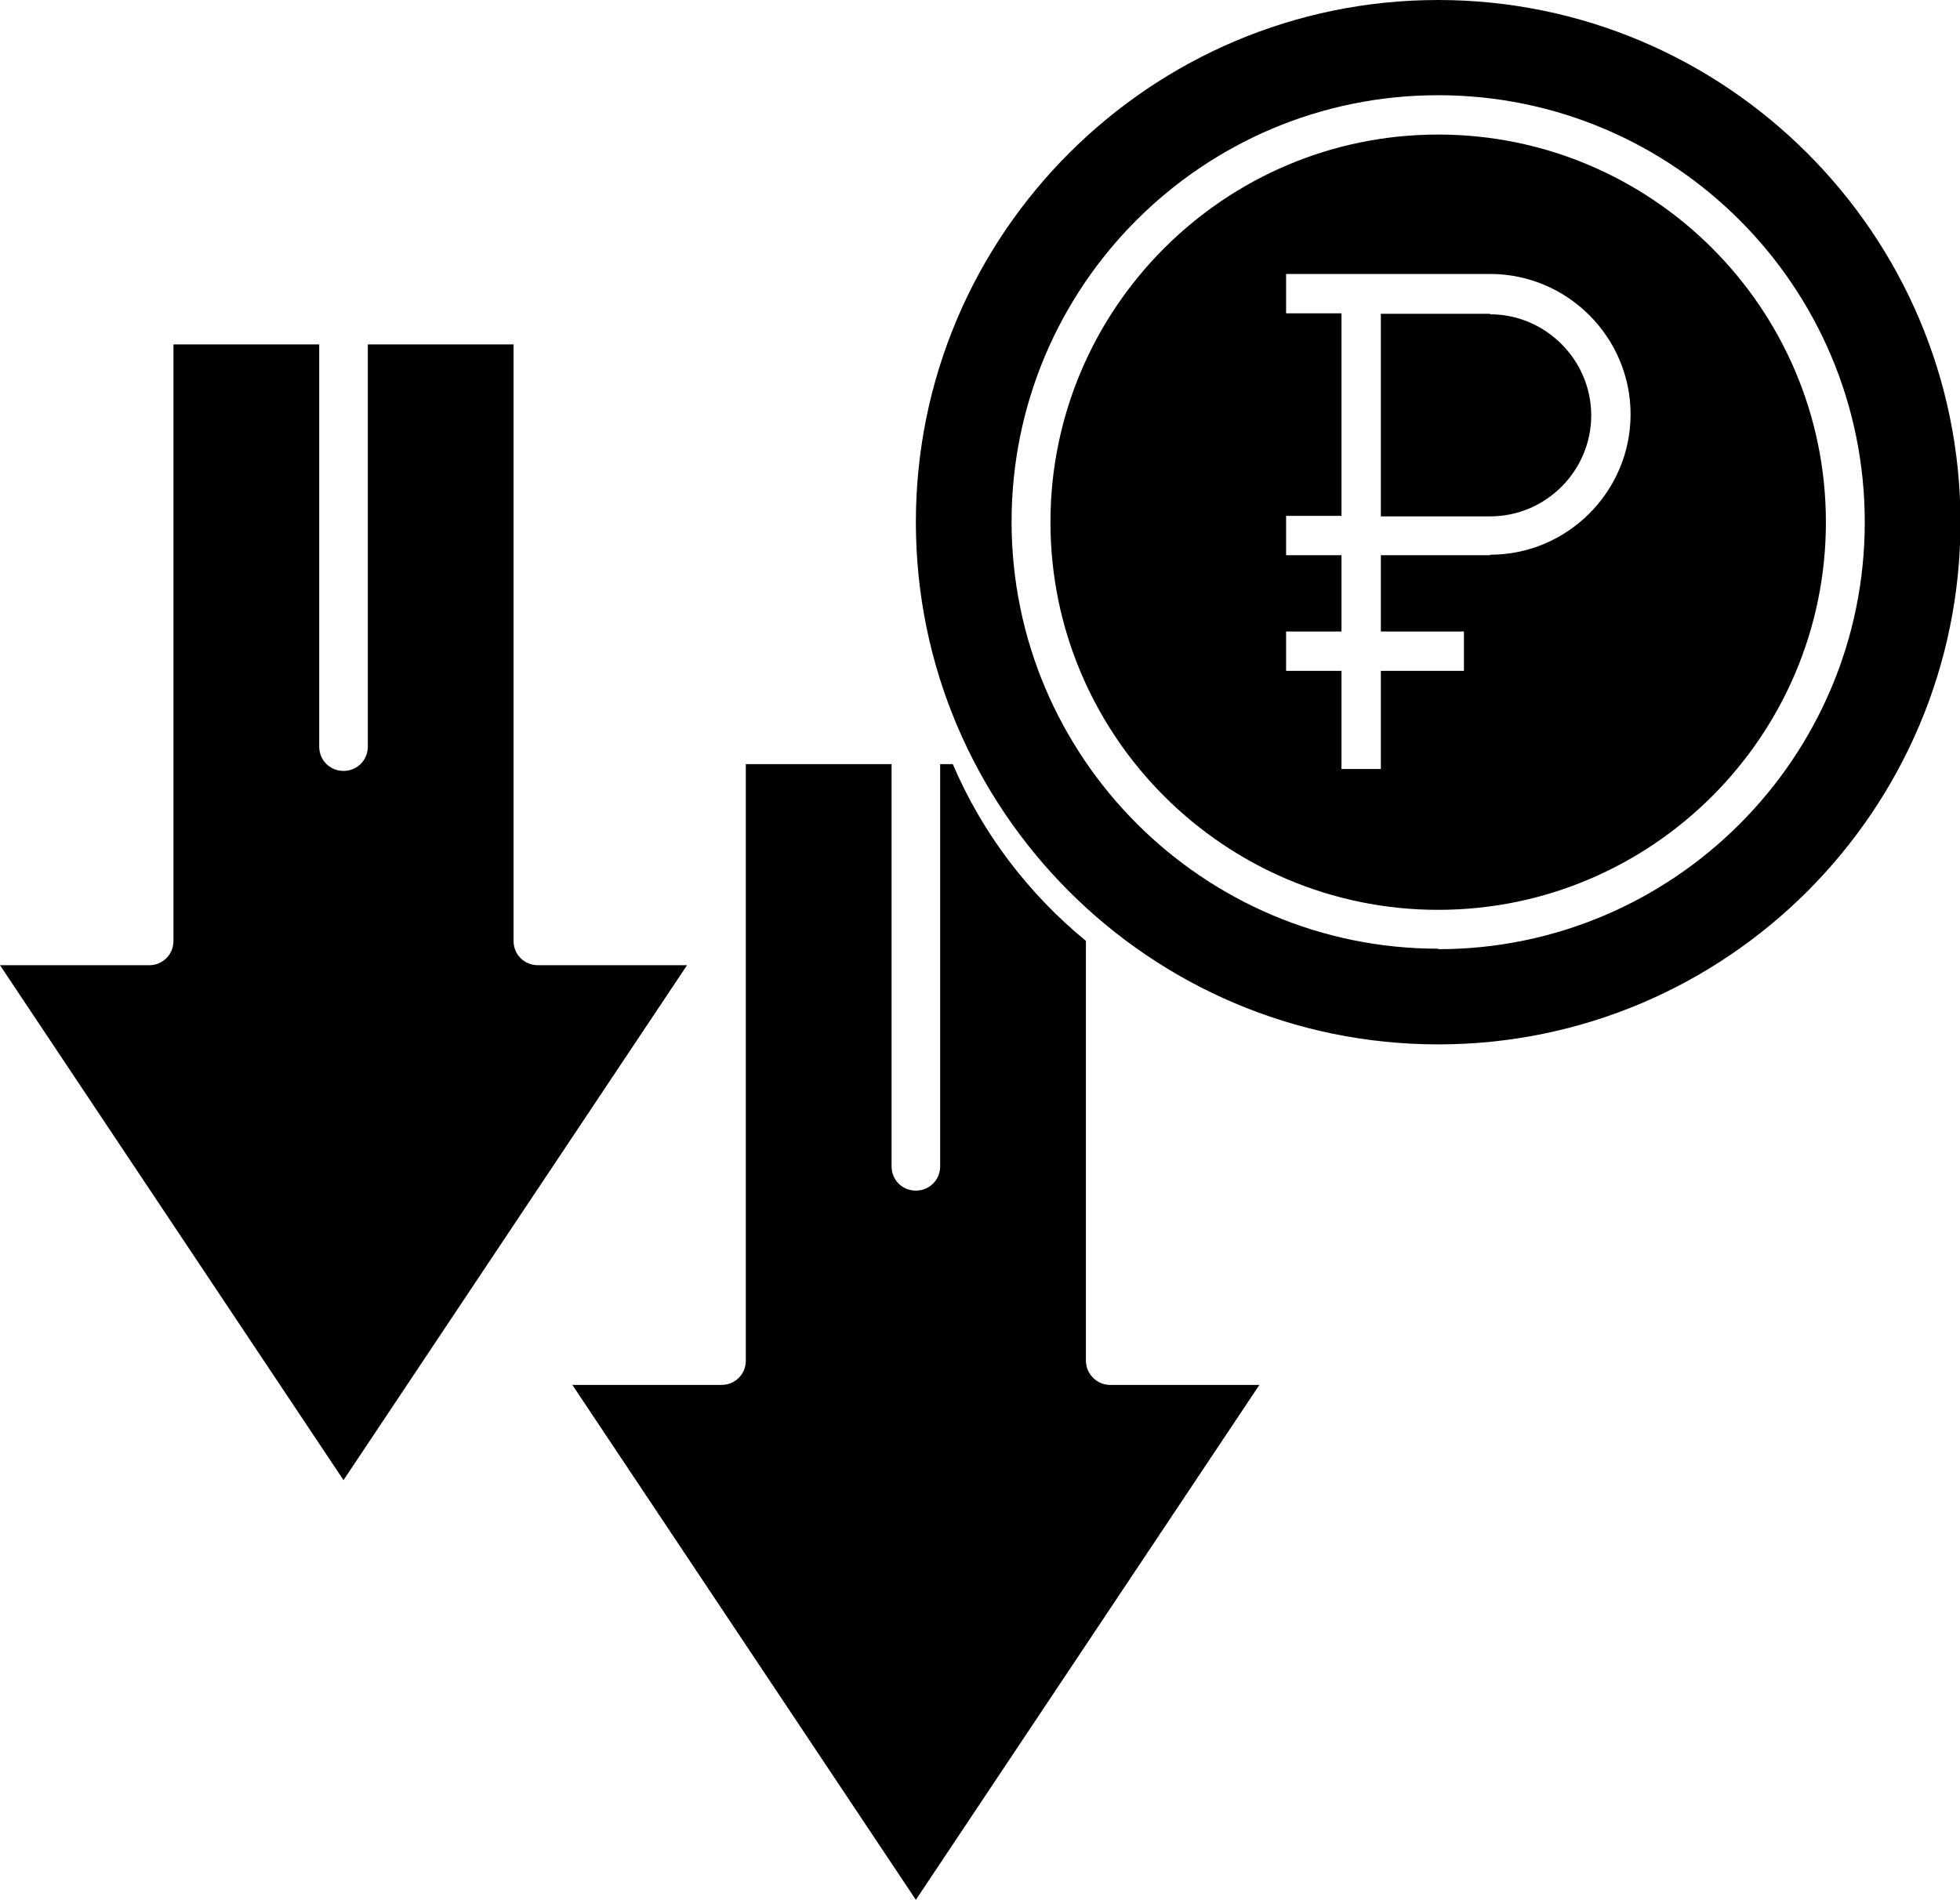 <?xml version="1.0" encoding="UTF-8"?> <svg xmlns="http://www.w3.org/2000/svg" id="_Слой_2" data-name="Слой 2" viewBox="0 0 40.34 39.11"><g id="_Слой_1-2" data-name="Слой 1"><g><path d="m11.07,19.87c-.28,0-.5-.22-.5-.5V7.09h-3v8.28c0,.28-.22.5-.5.5s-.5-.22-.5-.5V7.09h-3v12.28c0,.28-.22.5-.5.5H0l7.07,10.6,7.07-10.6s-3.07,0-3.07,0Z"></path><path d="m22.35,28.01v-8.64c-1.18-.97-2.13-2.21-2.74-3.64h-.26v8.28c0,.28-.22.5-.5.5s-.5-.22-.5-.5v-8.28h-3v12.28c0,.28-.22.5-.5.5h-3.07l7.07,10.6,7.07-10.6h-3.07c-.28,0-.5-.23-.5-.5Z"></path><path d="m29.6,2.77c-4.4,0-7.98,3.58-7.98,7.98s3.58,7.98,7.98,7.98,7.98-3.58,7.98-7.98-3.58-7.98-7.98-7.98Zm1.07,8.66h-2.25v1.57h1.71v.81h-1.71v2.02h-.81v-2.02h-1.14v-.81h1.14v-1.57h-1.14v-.81h1.14v-4.17h-1.14v-.81h4.2c1.59,0,2.89,1.3,2.89,2.89s-1.3,2.89-2.89,2.89Z"></path><path d="m29.6,0c-5.92,0-10.75,4.82-10.75,10.75s4.82,10.75,10.75,10.75,10.75-4.82,10.75-10.75S35.52,0,29.6,0Zm0,19.53c-4.84,0-8.78-3.94-8.78-8.79S24.75,1.96,29.6,1.96s8.78,3.94,8.78,8.79-3.94,8.79-8.78,8.79Z"></path><path d="m30.67,6.46h-2.25v4.17h2.25c1.15,0,2.08-.94,2.08-2.08s-.94-2.08-2.08-2.08Z"></path></g></g></svg> 